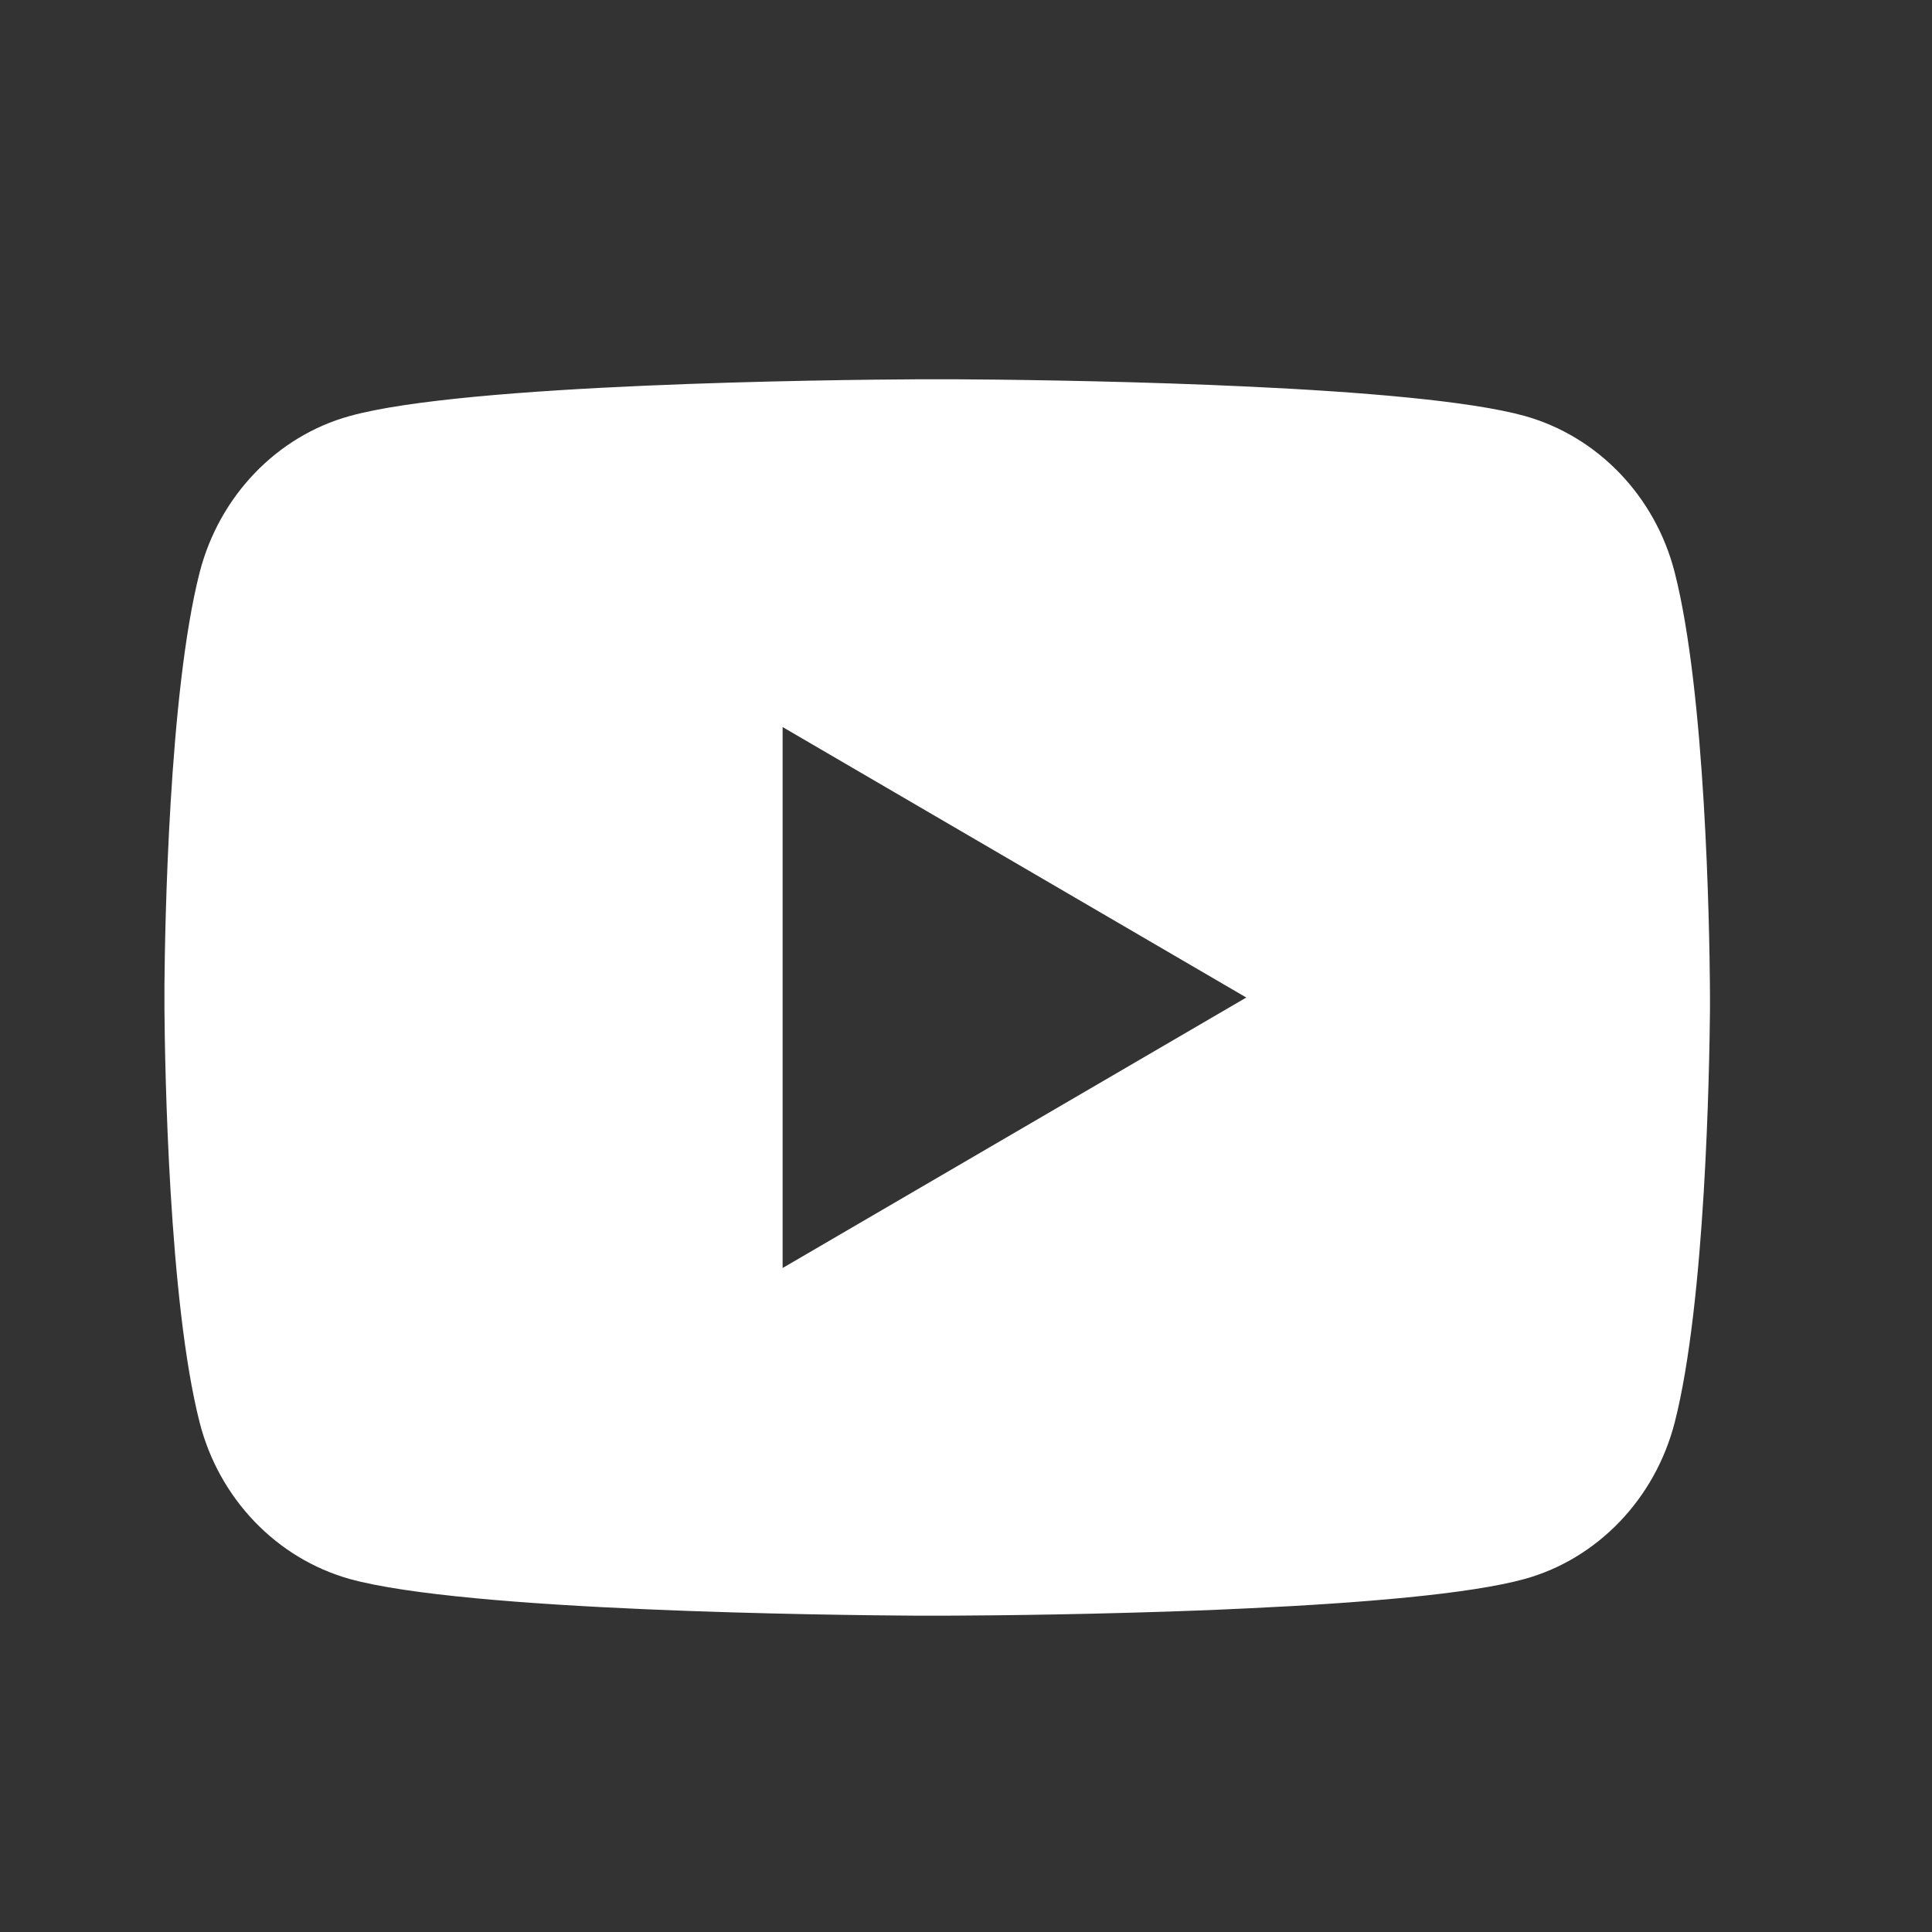 <?xml version="1.0" encoding="UTF-8"?> <svg xmlns="http://www.w3.org/2000/svg" width="25" height="25" viewBox="0 0 25 25" fill="none"><rect x="0" y="0" width="25" height="25" fill="#333333" stroke="none"/><path d="M12.372 4.908C12.906 4.911 14.242 4.924 15.662 4.981L16.166 5.003C17.595 5.07 19.023 5.186 19.732 5.383C20.677 5.649 21.419 6.423 21.67 7.405C22.07 8.965 22.12 12.007 22.126 12.744L22.127 12.896V13.07C22.12 13.807 22.07 16.85 21.67 18.409C21.416 19.394 20.673 20.169 19.732 20.431C19.023 20.628 17.595 20.744 16.166 20.811L15.662 20.834C14.242 20.89 12.906 20.904 12.372 20.906L12.137 20.907H11.882C10.752 20.9 6.026 20.849 4.522 20.431C3.578 20.165 2.835 19.391 2.584 18.409C2.184 16.849 2.134 13.807 2.128 13.07V12.744C2.134 12.007 2.184 8.964 2.584 7.405C2.838 6.42 3.581 5.645 4.523 5.384C6.026 4.965 10.753 4.914 11.883 4.908H12.372ZM10.127 9.408V16.408L16.127 12.908L10.127 9.408Z" fill="white"></path></svg> 